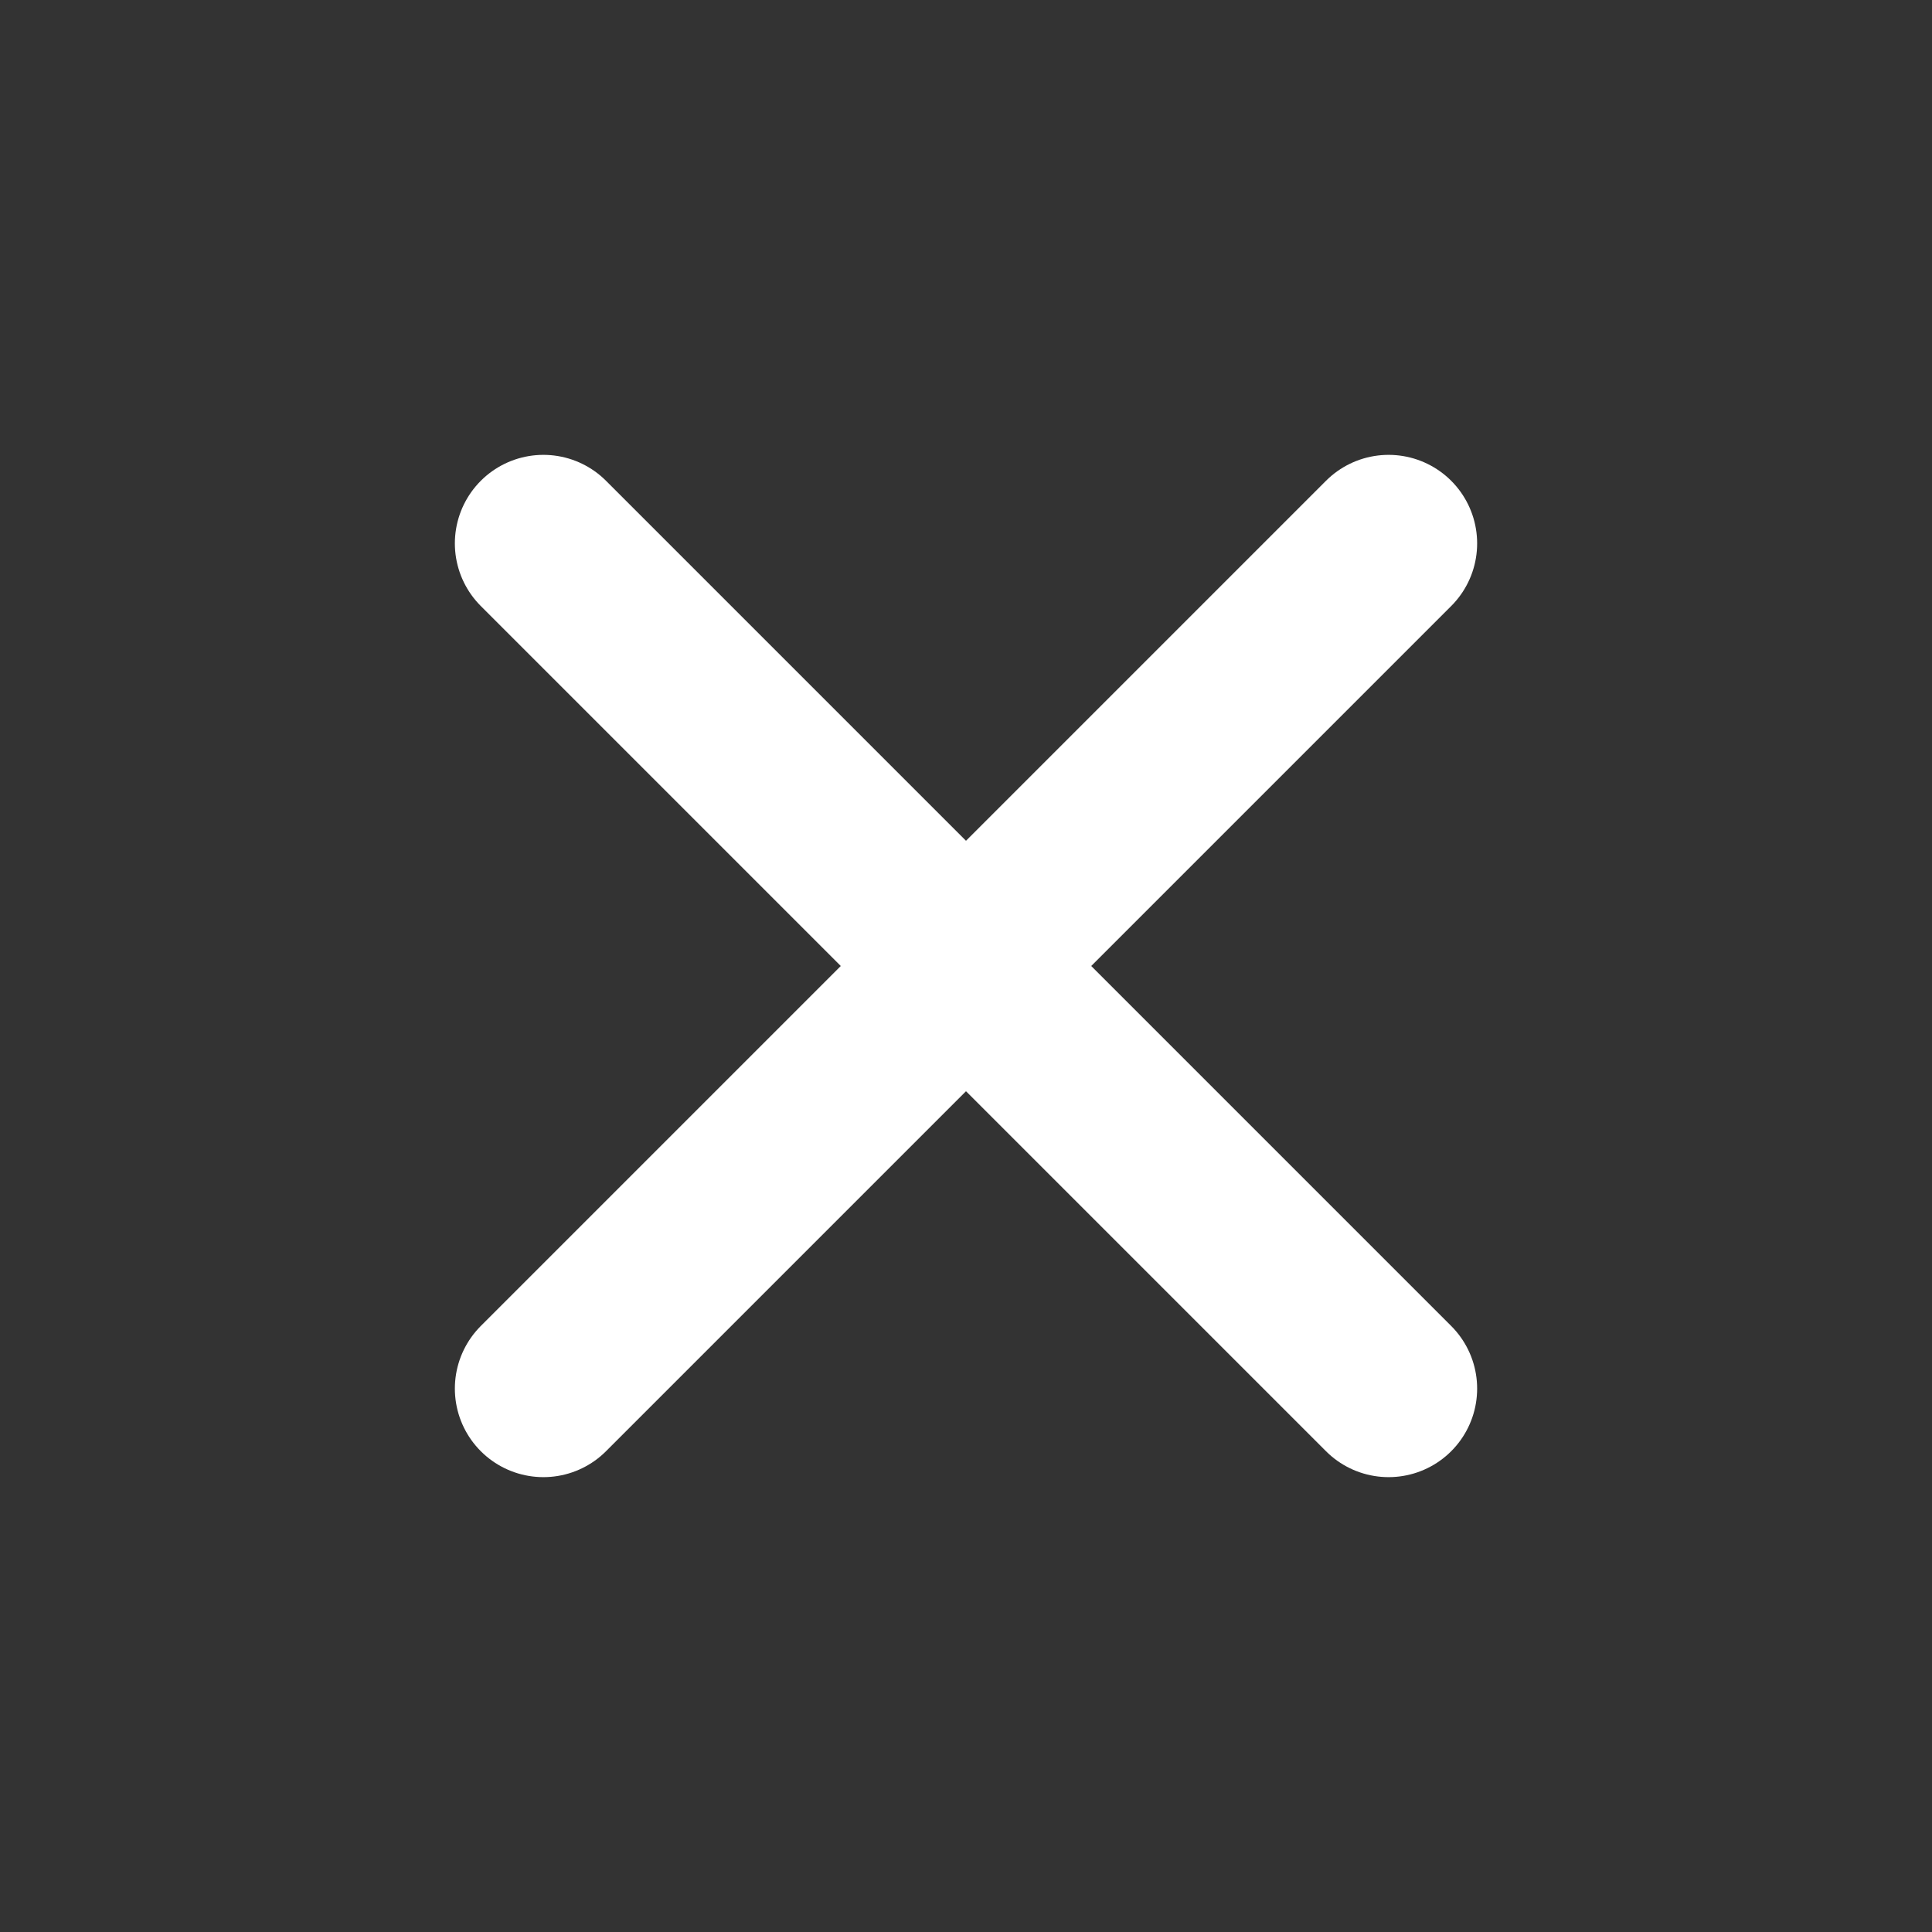 <?xml version="1.0" encoding="UTF-8"?> <svg xmlns="http://www.w3.org/2000/svg" width="30" height="30" viewBox="0 0 30 30" fill="none"><rect x="0" y="0" width="30" height="30" fill="#333333" stroke="none"/><path d="M21.562 21.562L8.438 8.438M21.562 8.438L8.438 21.562" stroke="white" stroke-width="2.75" stroke-linecap="round" stroke-linejoin="round"></path></svg> 